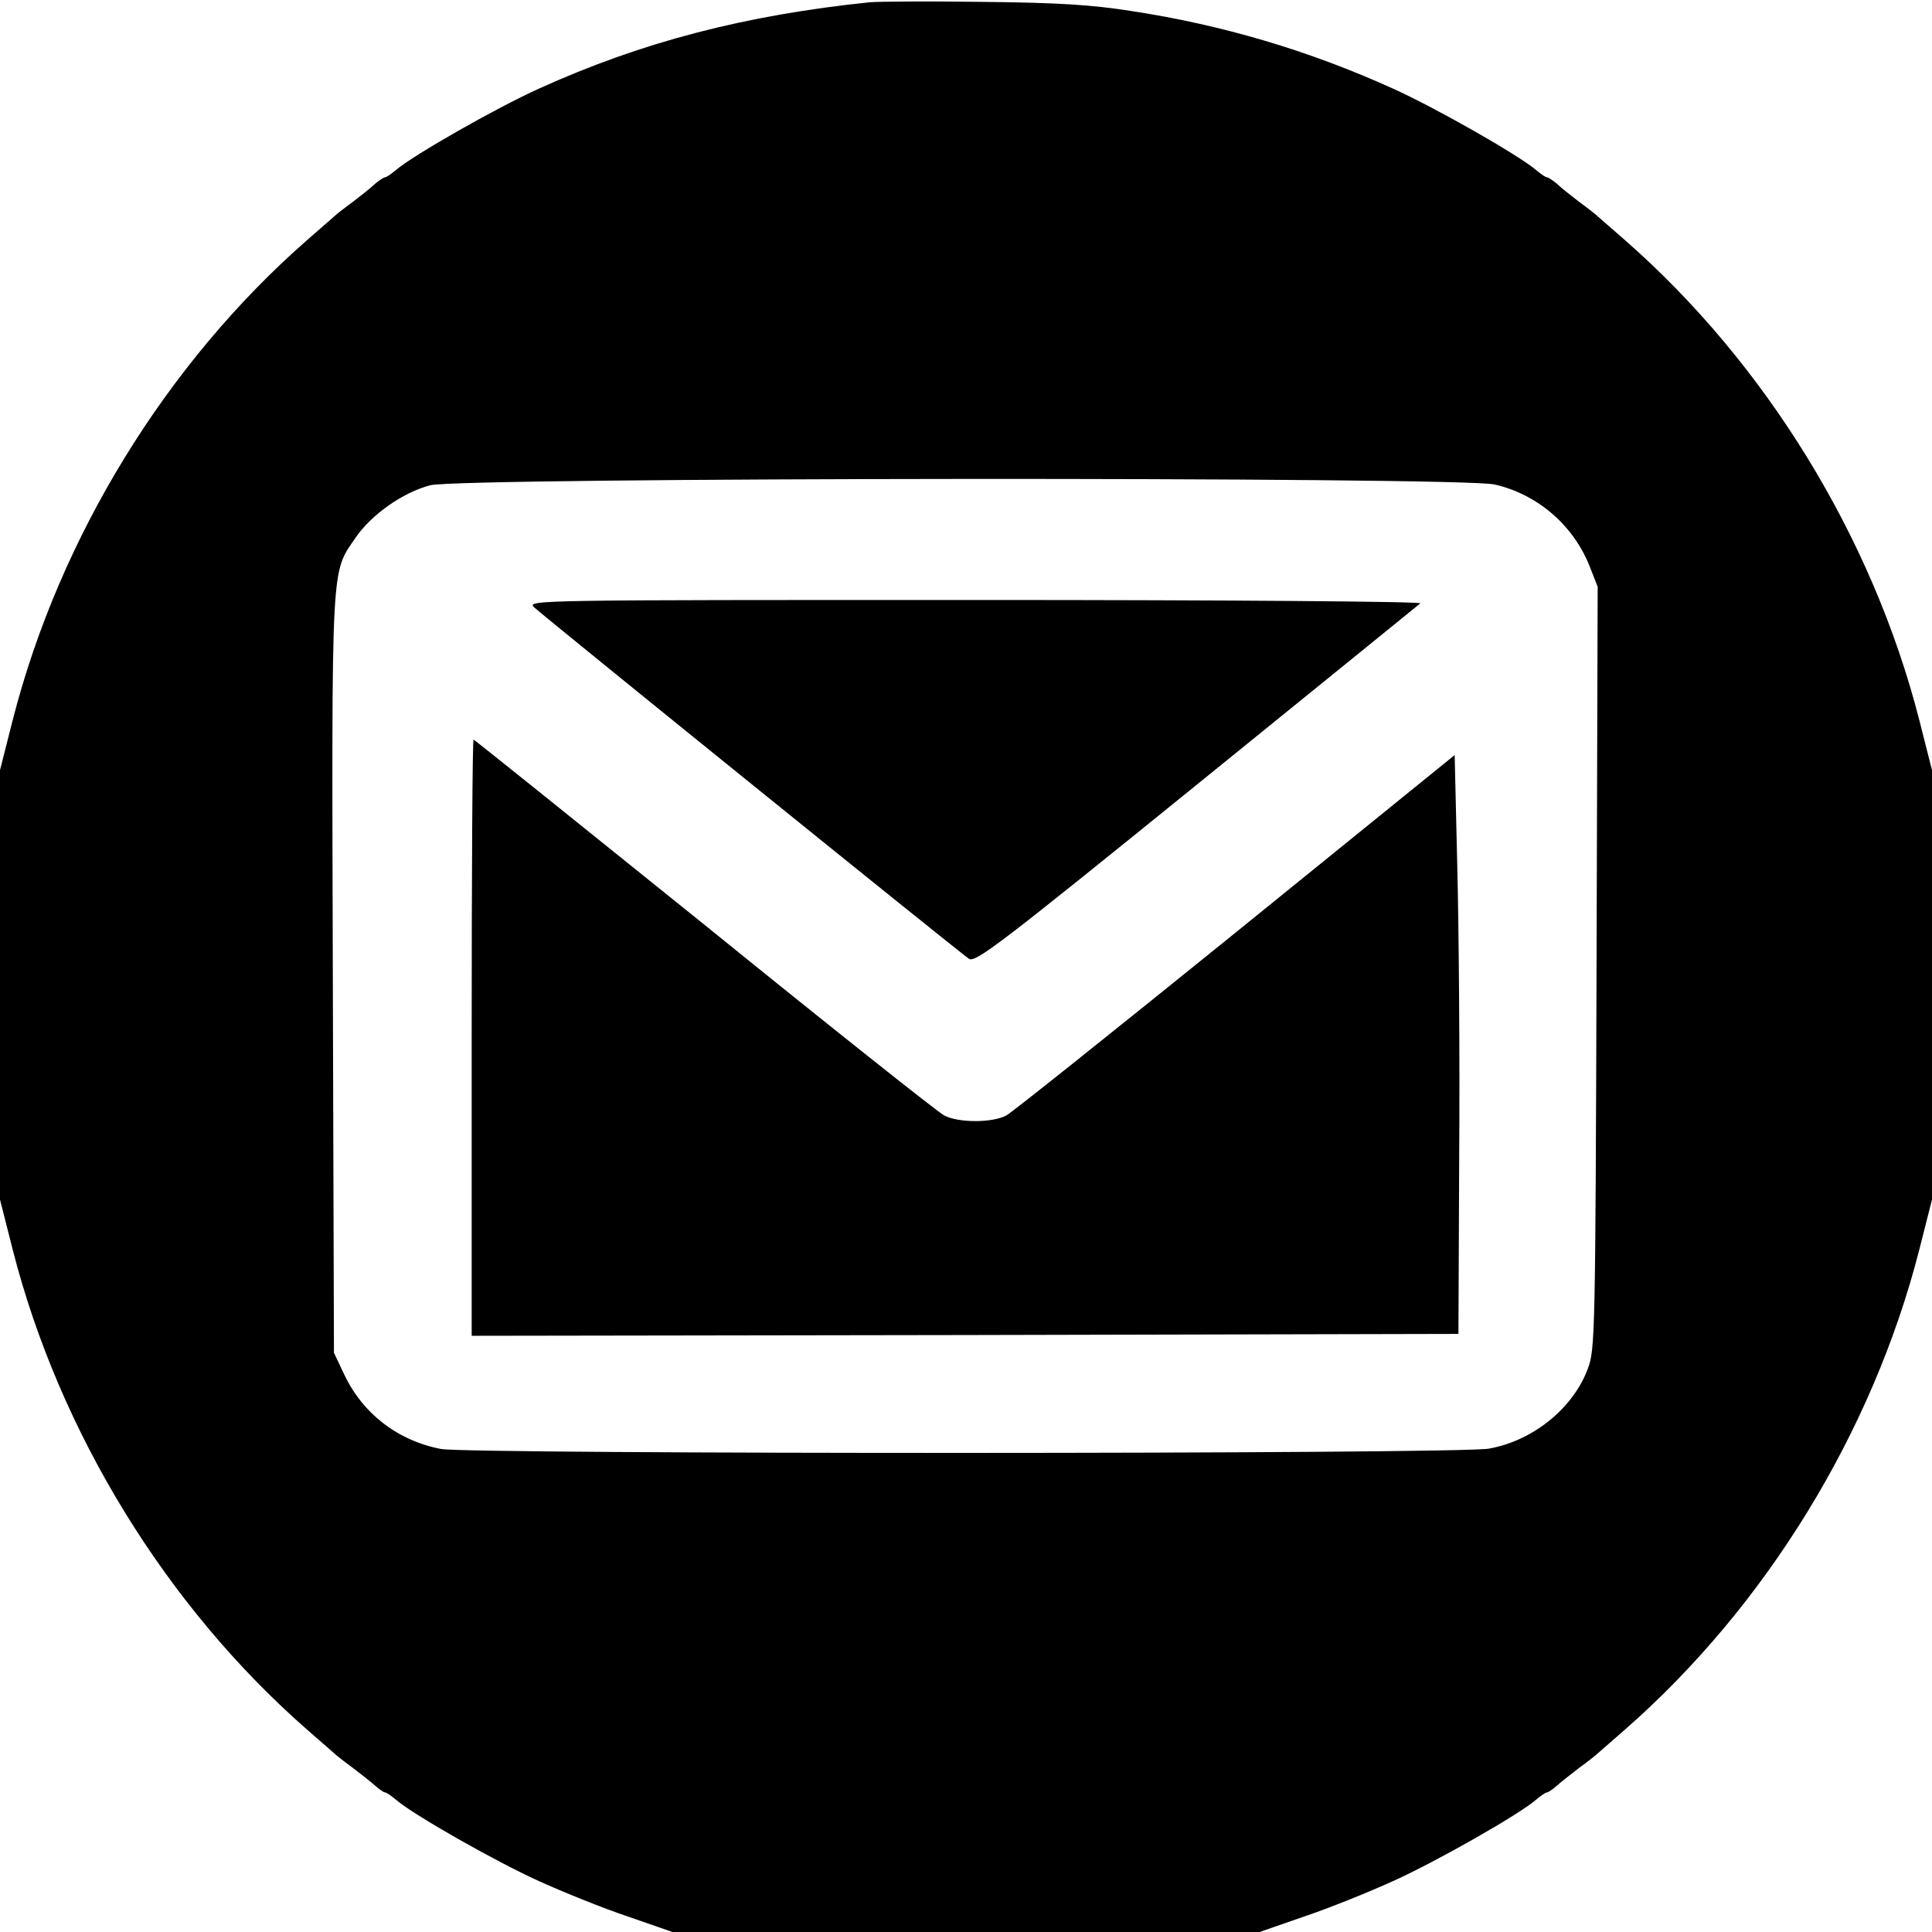 <?xml version="1.0" standalone="no"?>
<!DOCTYPE svg PUBLIC "-//W3C//DTD SVG 20010904//EN"
 "http://www.w3.org/TR/2001/REC-SVG-20010904/DTD/svg10.dtd">
<svg version="1.0" xmlns="http://www.w3.org/2000/svg"
 width="512pt" height="512pt" viewBox="0 0 512 512"
 preserveAspectRatio="xMidYMid meet">
<g transform="translate(0,512) scale(0.1,-0.1)"
fill="#000000" stroke="none">
<path d="M2305 5114 c-329 -34 -604 -105 -877 -229 -115 -52 -332 -176 -378
-215 -13 -11 -26 -20 -30 -20 -3 0 -15 -8 -26 -17 -10 -10 -37 -31 -59 -48
-22 -16 -45 -34 -51 -40 -6 -5 -38 -33 -71 -62 -372 -326 -655 -786 -779
-1270 l-34 -134 0 -569 0 -569 34 -134 c124 -484 407 -944 779 -1270 33 -29
65 -57 71 -62 6 -6 29 -24 51 -40 22 -17 49 -38 59 -47 11 -10 23 -18 26 -18
4 0 17 -9 30 -20 45 -39 263 -163 378 -215 64 -29 170 -72 236 -94 l118 -41
778 0 778 0 118 41 c66 22 172 65 236 94 115 52 333 176 378 215 13 11 26 20
30 20 3 0 15 8 26 18 10 9 37 30 59 47 22 16 45 34 51 40 6 5 38 33 71 62 372
326 655 786 779 1270 l34 134 0 569 0 569 -34 134 c-124 484 -407 944 -779
1270 -33 29 -65 57 -71 62 -6 6 -29 24 -51 40 -22 17 -49 38 -59 48 -11 9 -23
17 -26 17 -4 0 -17 9 -30 20 -46 39 -263 163 -378 215 -223 101 -452 169 -695
206 -102 16 -191 22 -392 24 -143 2 -278 1 -300 -1z m1656 -1278 c114 -26 208
-108 251 -215 l22 -56 -3 -1010 c-3 -971 -4 -1012 -23 -1062 -39 -105 -145
-191 -262 -212 -80 -15 -2700 -15 -2777 -1 -115 22 -208 94 -257 198 l-27 57
-3 1004 c-3 1110 -5 1060 61 1157 42 61 125 119 197 138 79 21 2734 23 2821 2z"/>
<path d="M1415 3511 c29 -27 1131 -918 1153 -932 17 -11 86 42 603 461 321
260 588 477 593 481 6 5 -512 9 -1179 9 -1163 0 -1189 0 -1170 -19z"/>
<path d="M1250 2370 l0 -790 1308 2 1307 3 2 470 c2 259 -1 604 -5 767 l-7
297 -580 -470 c-319 -258 -593 -477 -608 -485 -37 -20 -127 -20 -165 0 -17 9
-303 236 -636 506 -334 269 -609 490 -611 490 -3 0 -5 -356 -5 -790z"/>
</g>
</svg>
